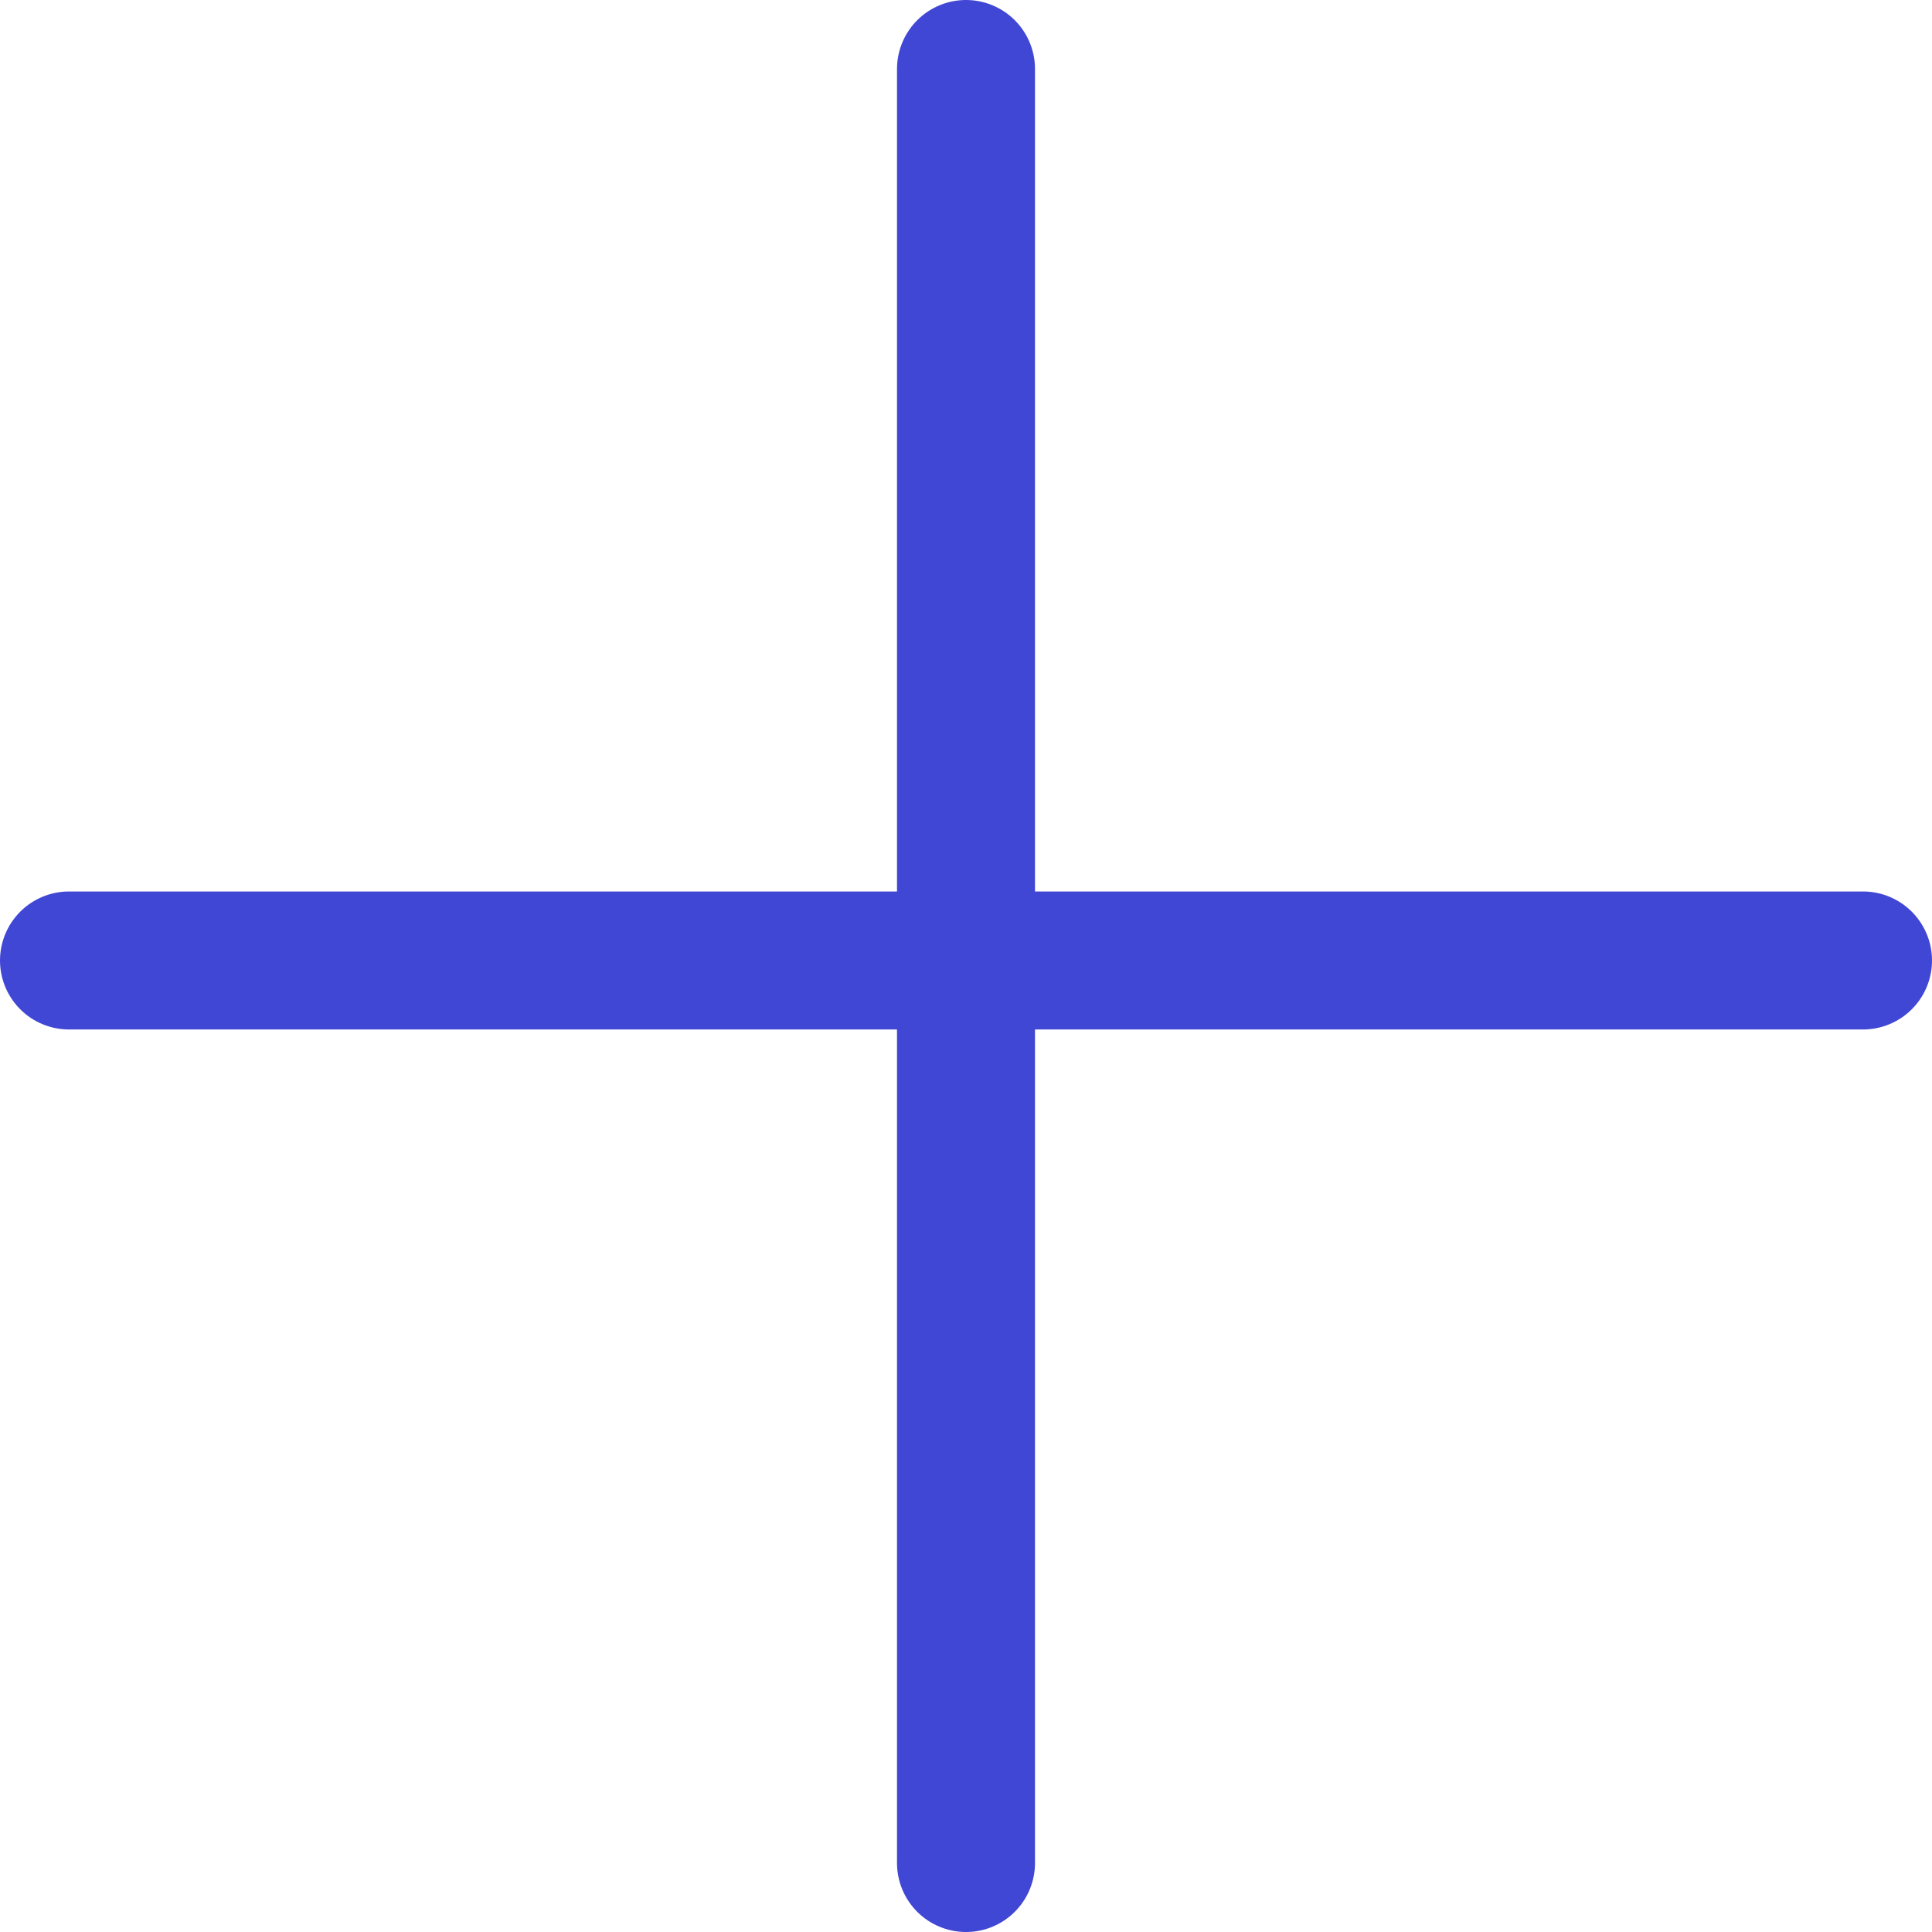 <svg xmlns="http://www.w3.org/2000/svg" fill="none" viewBox="0 0 14 14" id="Add-1--Streamline-Core"><desc>Add 1 Streamline Icon: https://streamlinehq.com</desc><g id="add-1--expand-cross-buttons-button-more-remove-plus-add-+-mathematics-math"><path id="Vector" stroke="#4147d5" stroke-linecap="round" stroke-linejoin="round" d="M7 0.5v13" stroke-width="1"></path><path id="Vector_2" stroke="#4147d5" stroke-linecap="round" stroke-linejoin="round" d="M0.5 6.96h13" stroke-width="1"></path></g></svg>